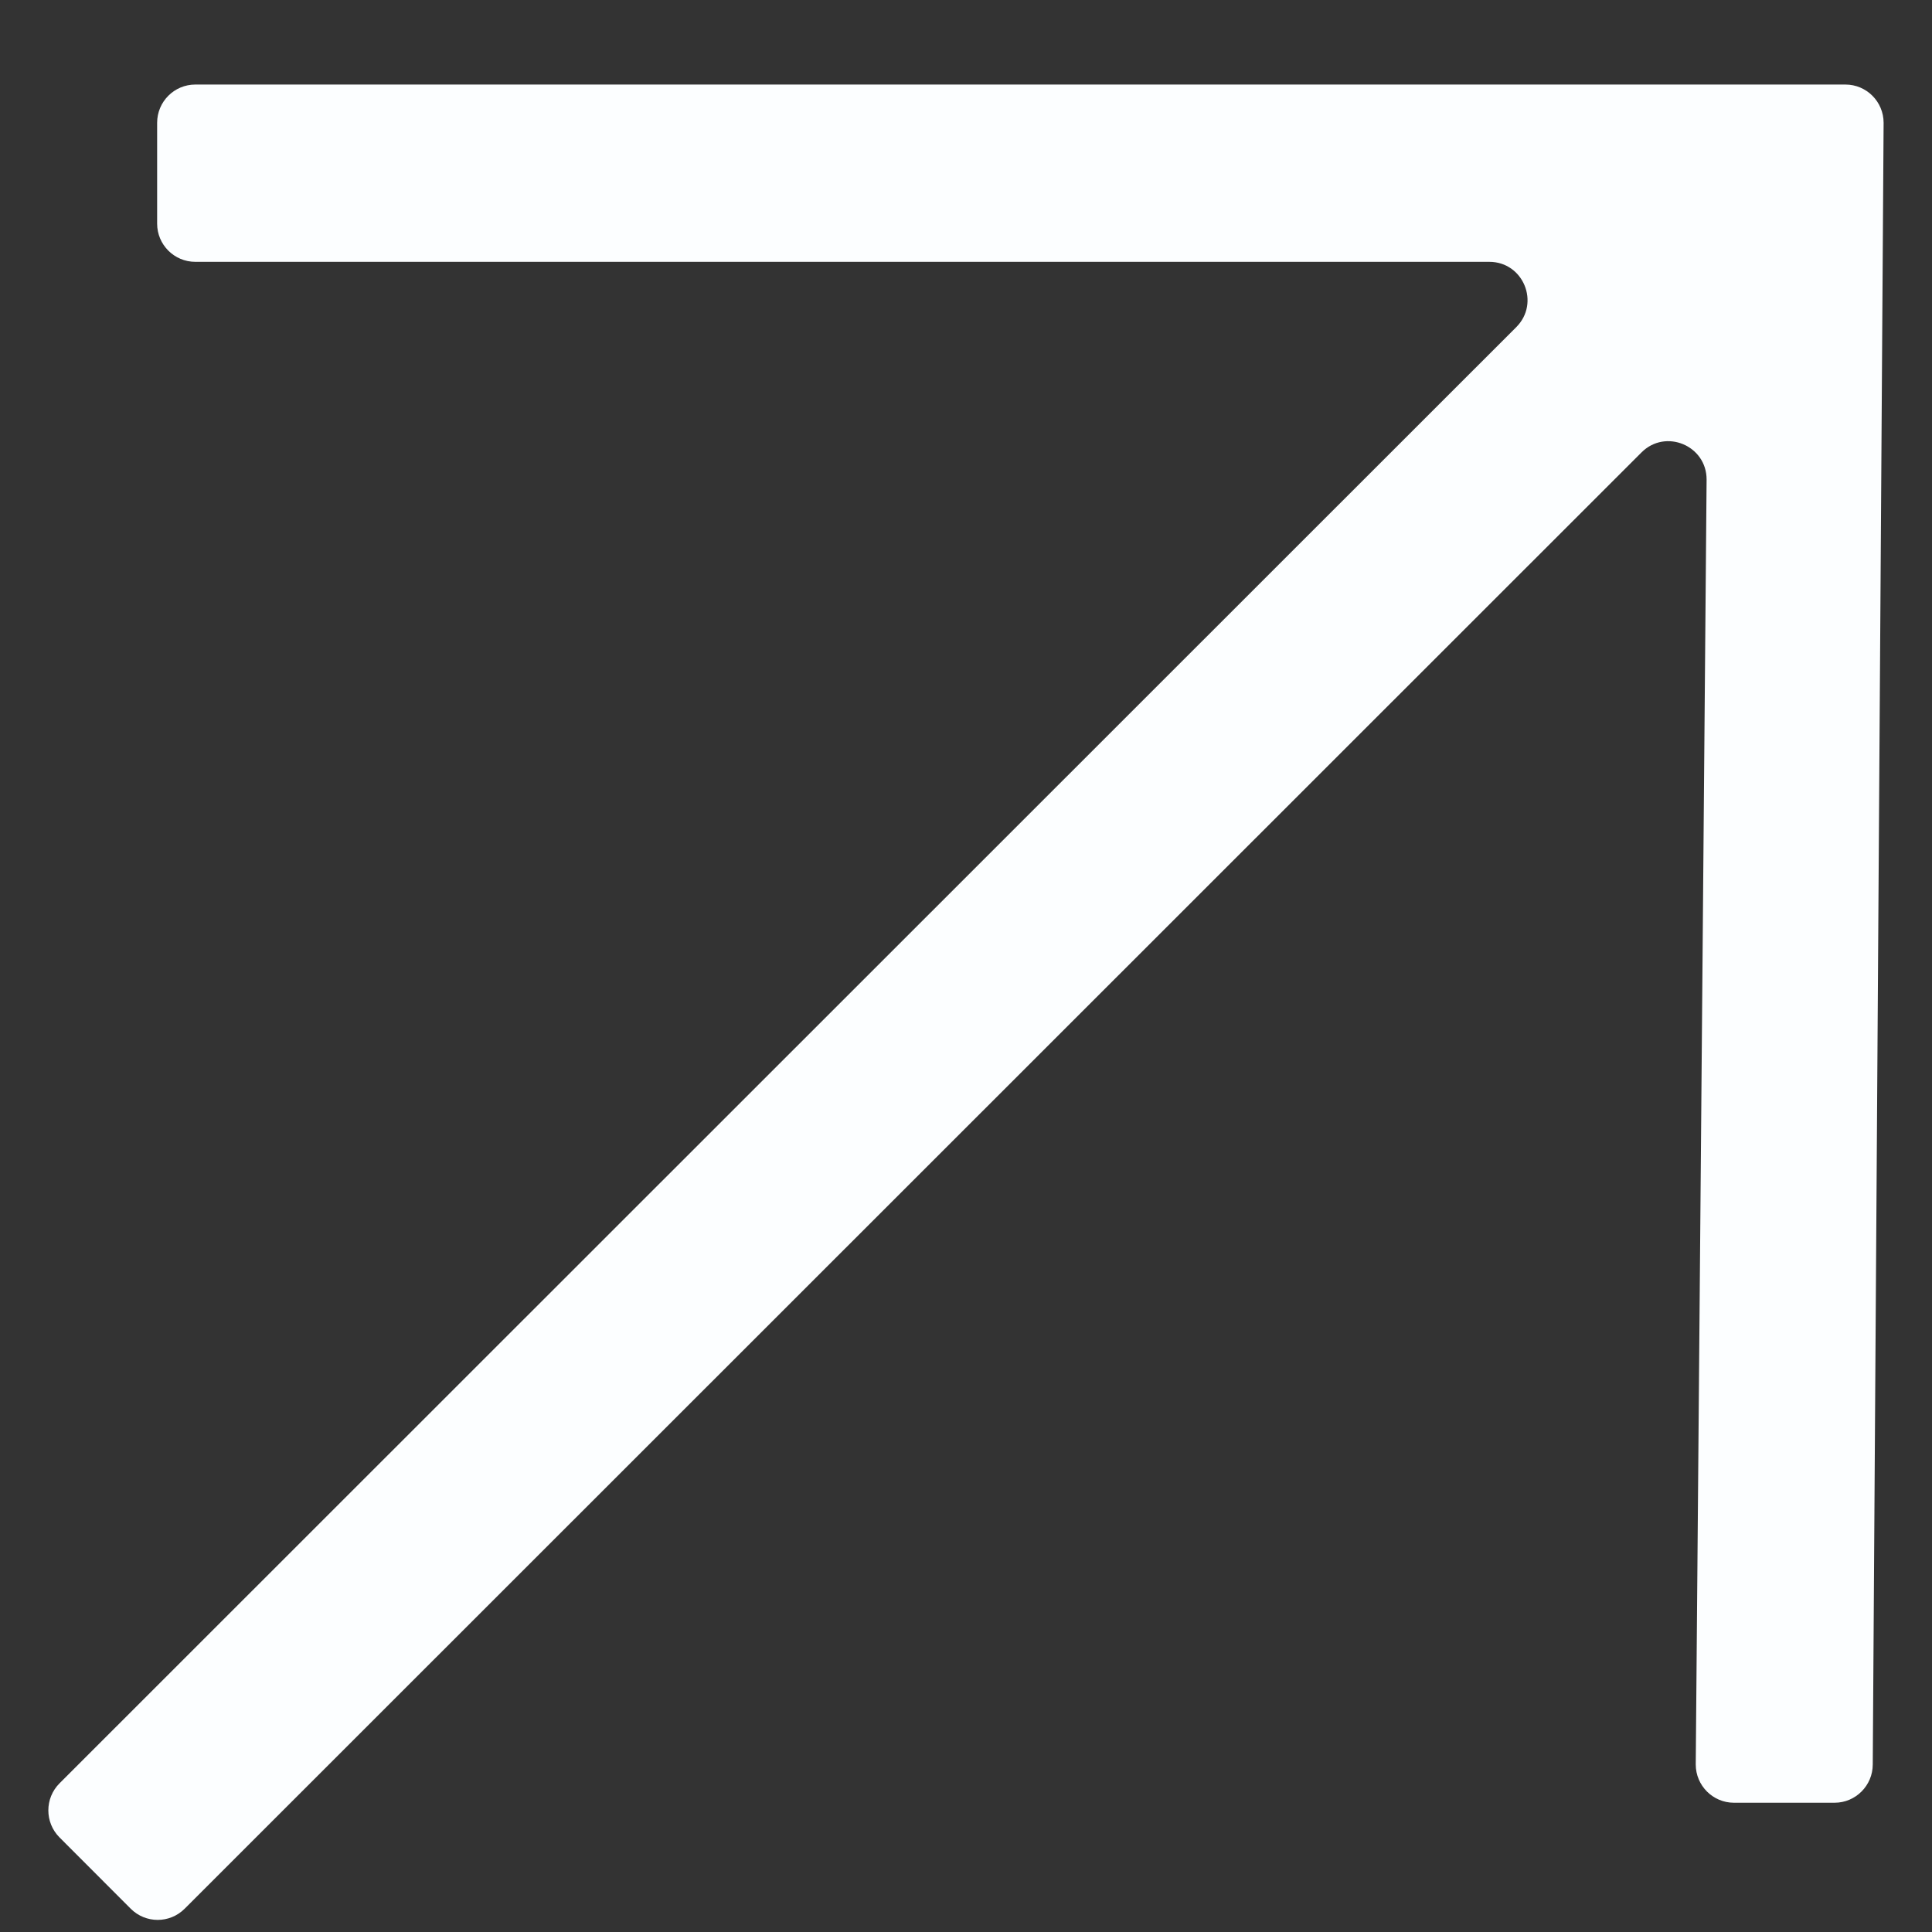 <svg width="21" height="21" viewBox="0 0 21 21" fill="none" xmlns="http://www.w3.org/2000/svg">
<rect x="0" y="0" width="21" height="21" fill="#333333" stroke="none"/>
<path fill-rule="evenodd" clip-rule="evenodd" d="M16.481 3.556C16.743 3.294 16.558 2.846 16.188 2.846L2.123 2.846C1.894 2.846 1.708 2.66 1.708 2.431V1.335C1.708 1.105 1.894 0.919 2.123 0.919L20.059 0.919C20.288 0.919 20.474 1.105 20.474 1.335L20.356 19.179C20.356 19.408 20.17 19.595 19.941 19.595H18.847C18.618 19.595 18.432 19.408 18.432 19.179L18.55 5.212C18.55 4.842 18.103 4.656 17.842 4.918L2.007 20.747C1.845 20.909 1.583 20.909 1.421 20.747L0.647 19.972C0.485 19.81 0.485 19.546 0.647 19.384L16.481 3.556Z" fill="#FCFEFF"/>
</svg>
